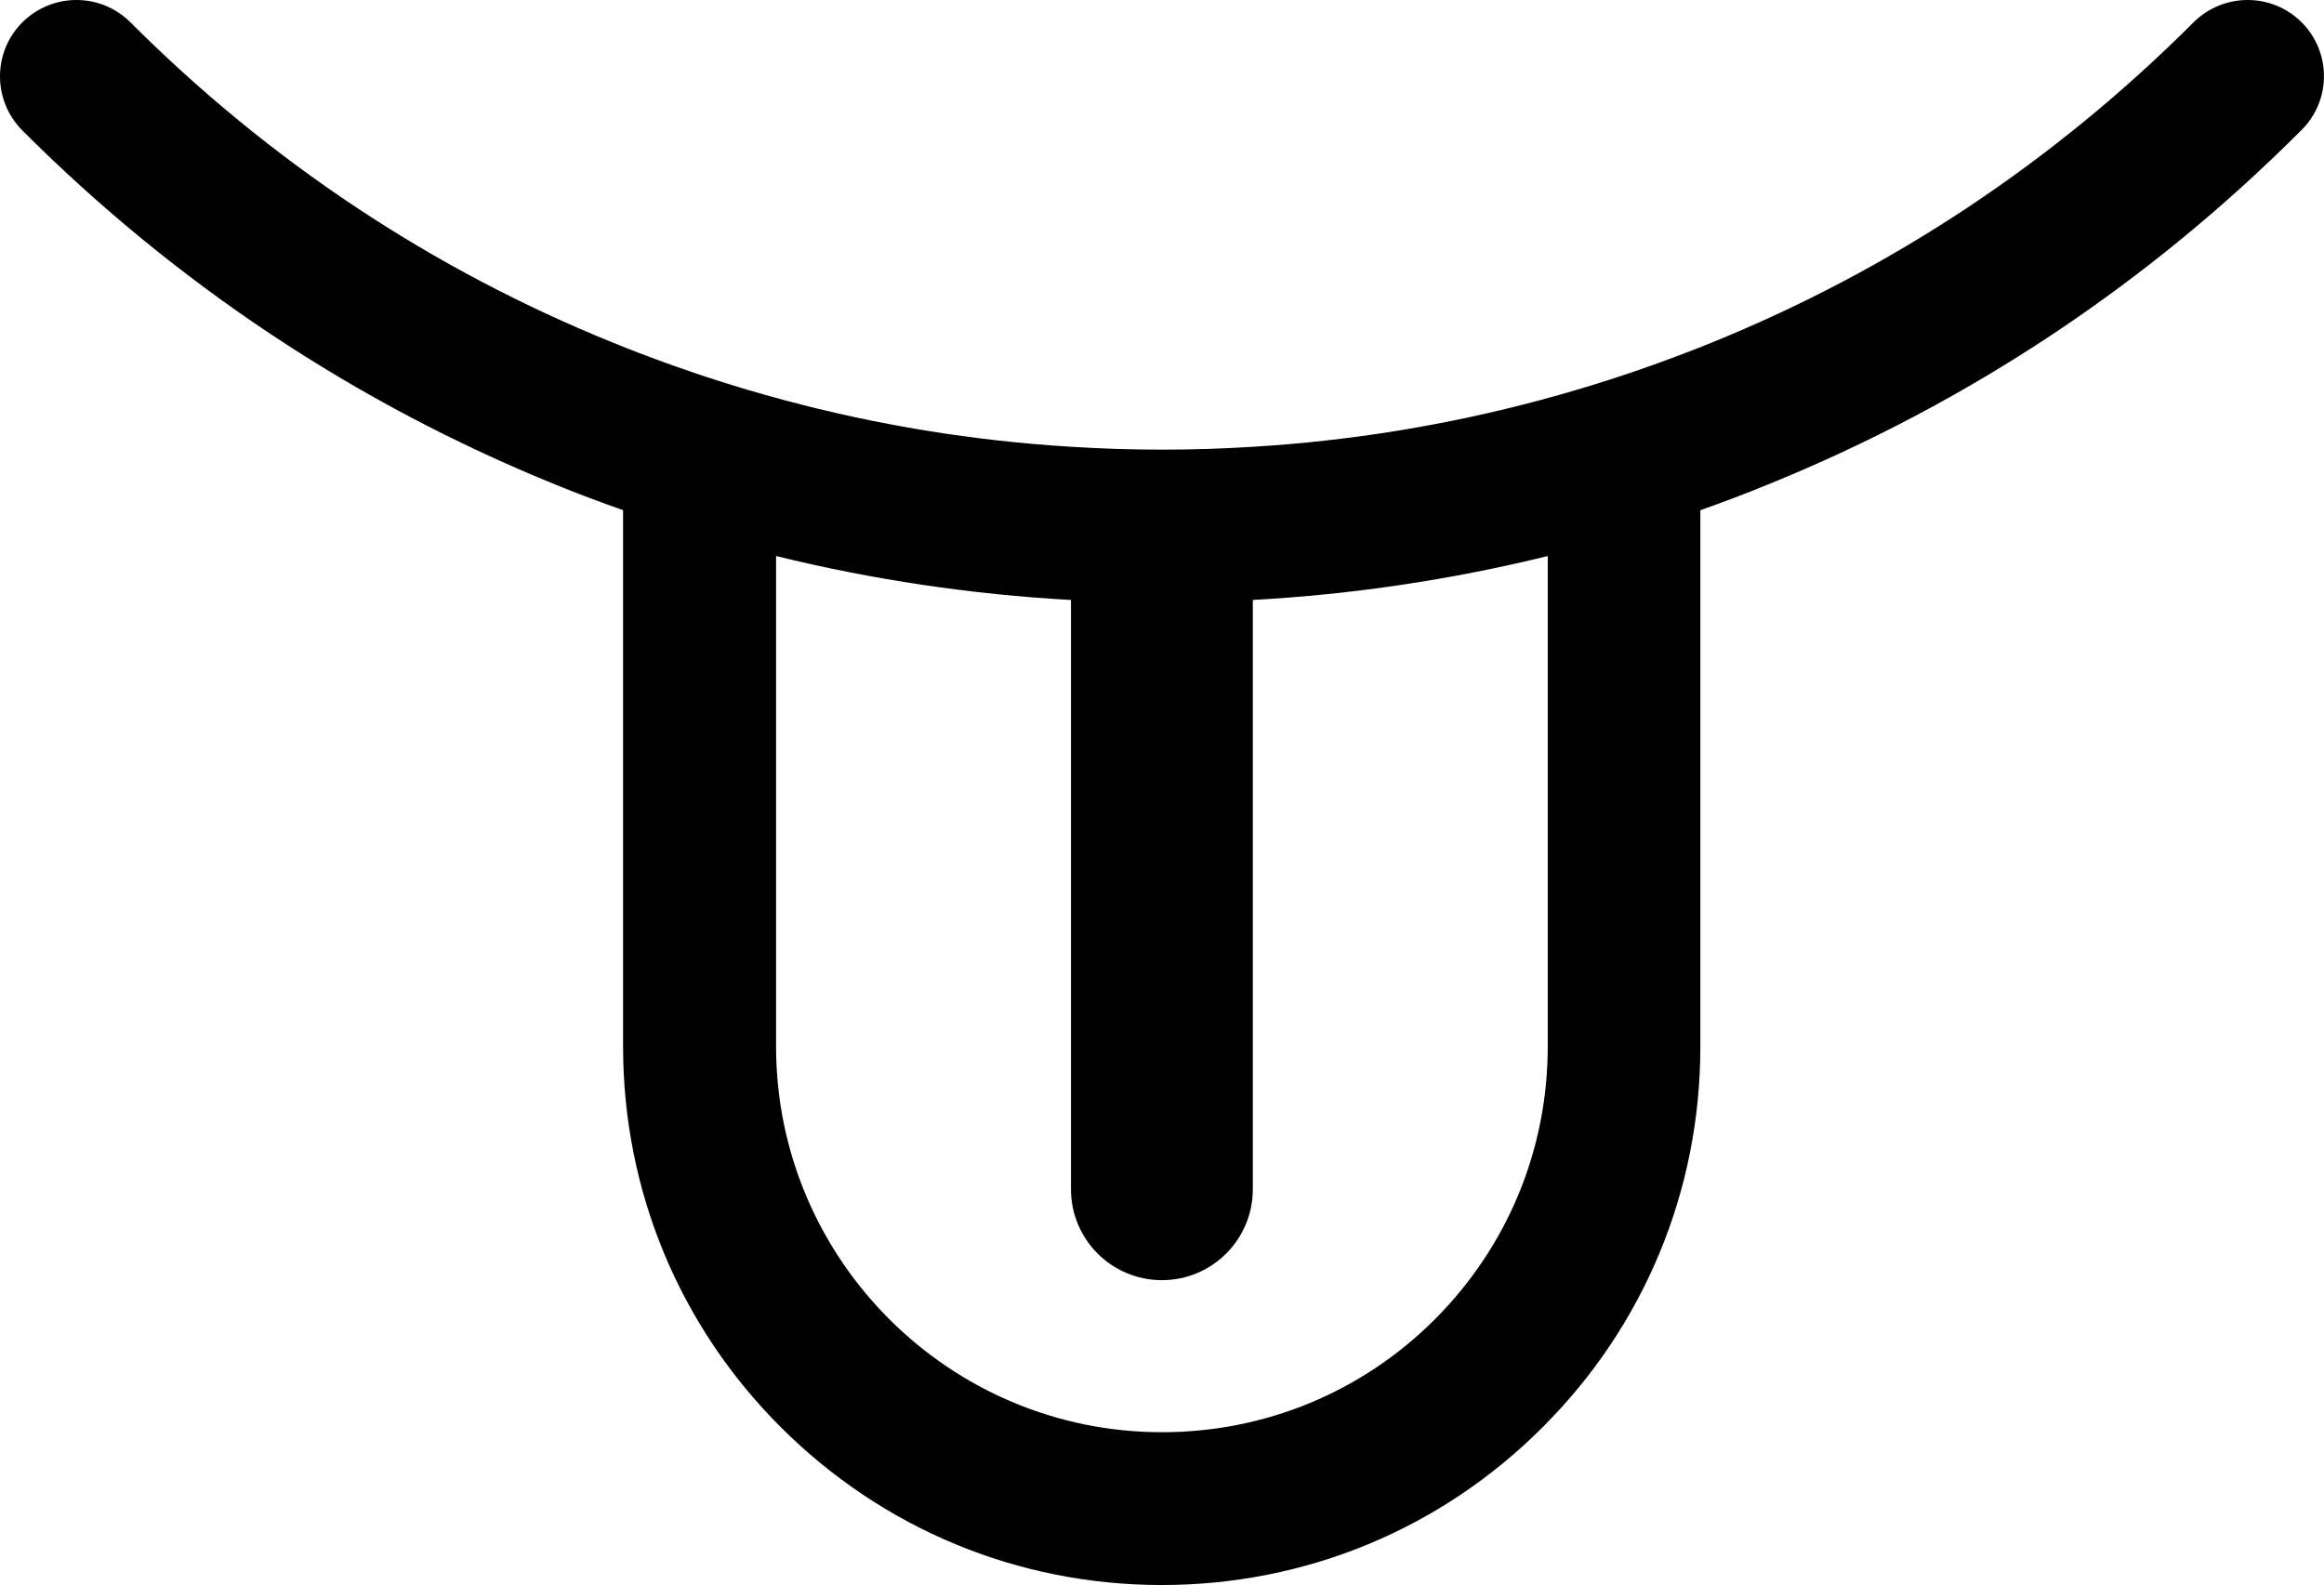 <svg xmlns="http://www.w3.org/2000/svg" xmlns:xlink="http://www.w3.org/1999/xlink" id="design" x="0px" y="0px" viewBox="0 0 1216.7 829.8" style="enable-background:new 0 0 1216.7 829.8;" xml:space="preserve"><path d="M1205,11.7c-15.6-15.6-40.9-15.6-56.6,0c-72.9,72.9-157.9,129.4-252.6,167.8c-4.2,1.7-8.5,3.4-12.7,5 c-25.2,9.7-50.7,18-76.5,24.9c-49.2,13.2-99.5,21.4-150.6,24.5c-15.8,1-31.6,1.5-47.5,1.5c-15.9,0-31.8-0.5-47.6-1.5 c-51.1-3.1-101.5-11.3-150.6-24.5c-25.9-6.9-51.4-15.3-76.5-24.9c-4.2-1.6-8.4-3.3-12.6-5C226.2,141.1,141.2,84.6,68.3,11.7 c-15.6-15.6-40.9-15.6-56.6,0c-15.6,15.6-15.6,40.9,0,56.6c80.5,80.5,174.5,142.9,279.1,185.4c11.7,4.8,23.6,9.2,35.4,13.4v280.7 c0,75.3,29.3,146.2,82.6,199.4c53.3,53.2,124.1,82.6,199.4,82.6c75.3,0,146.2-29.3,199.4-82.6c53.3-53.2,82.6-124,82.6-199.3V267.1 c11.9-4.2,23.8-8.7,35.5-13.5c104.7-42.5,198.6-104.8,279.1-185.4C1220.6,52.7,1220.6,27.3,1205,11.7z M810.3,547.9 c0,53.9-21,104.6-59.1,142.8c-38.1,38.1-88.9,59.1-142.9,59.1c-111.4,0-202-90.6-202-202V291.1c50.5,12.4,102.1,20.1,154.4,23v308.5 c0,26.3,21.3,47.6,47.6,47.6c26.3,0,47.6-21.3,47.6-47.6V314.1c52.3-2.9,103.9-10.6,154.4-23V547.9z"></path></svg>